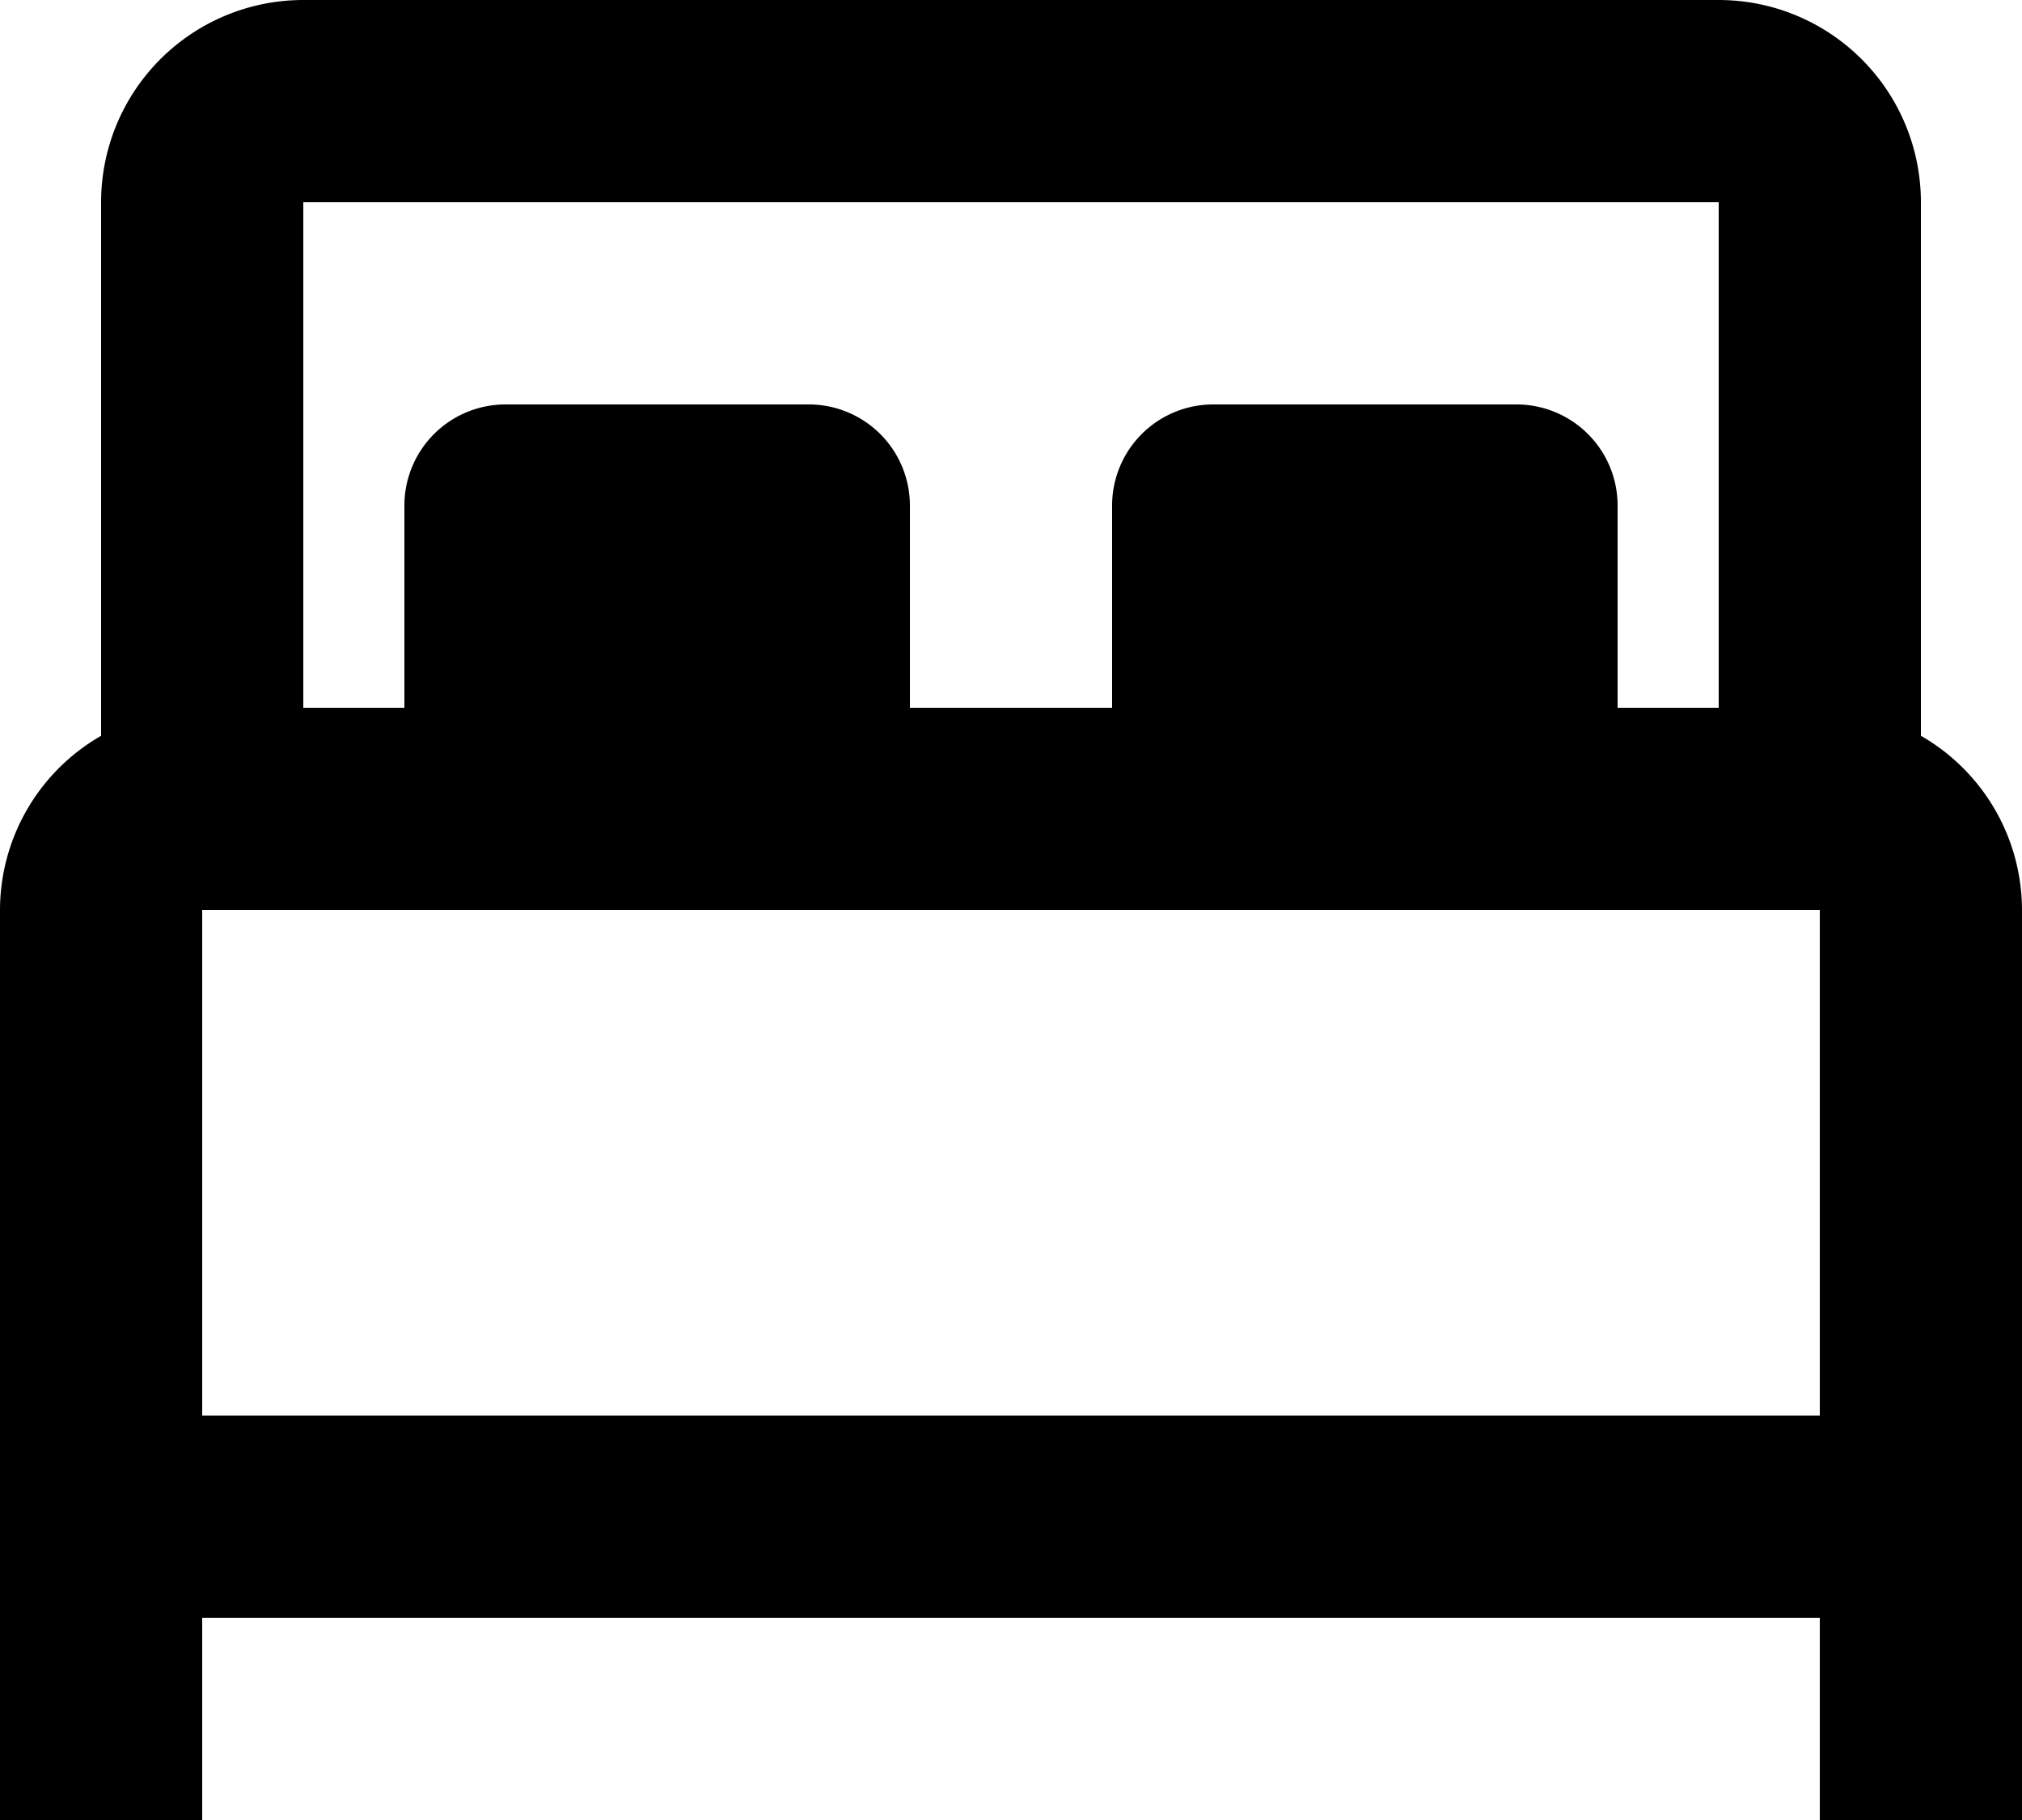 <svg xmlns="http://www.w3.org/2000/svg" width="20" height="18" viewBox="0 0 20 18">
  <path id="Bedrooms" d="M5,4A2,2,0,0,0,3,6v5.277A1.99,1.99,0,0,0,2,13v9H4V20H20v2h2V13a1.99,1.99,0,0,0-1-1.723V6a2,2,0,0,0-2-2ZM5,6H19v5H18V9a1,1,0,0,0-1-1H14a1,1,0,0,0-1,1v2H11V9a1,1,0,0,0-1-1H7A1,1,0,0,0,6,9v2H5ZM4,13H20v5H4Z" transform="translate(-2 -4)"/>
</svg>
